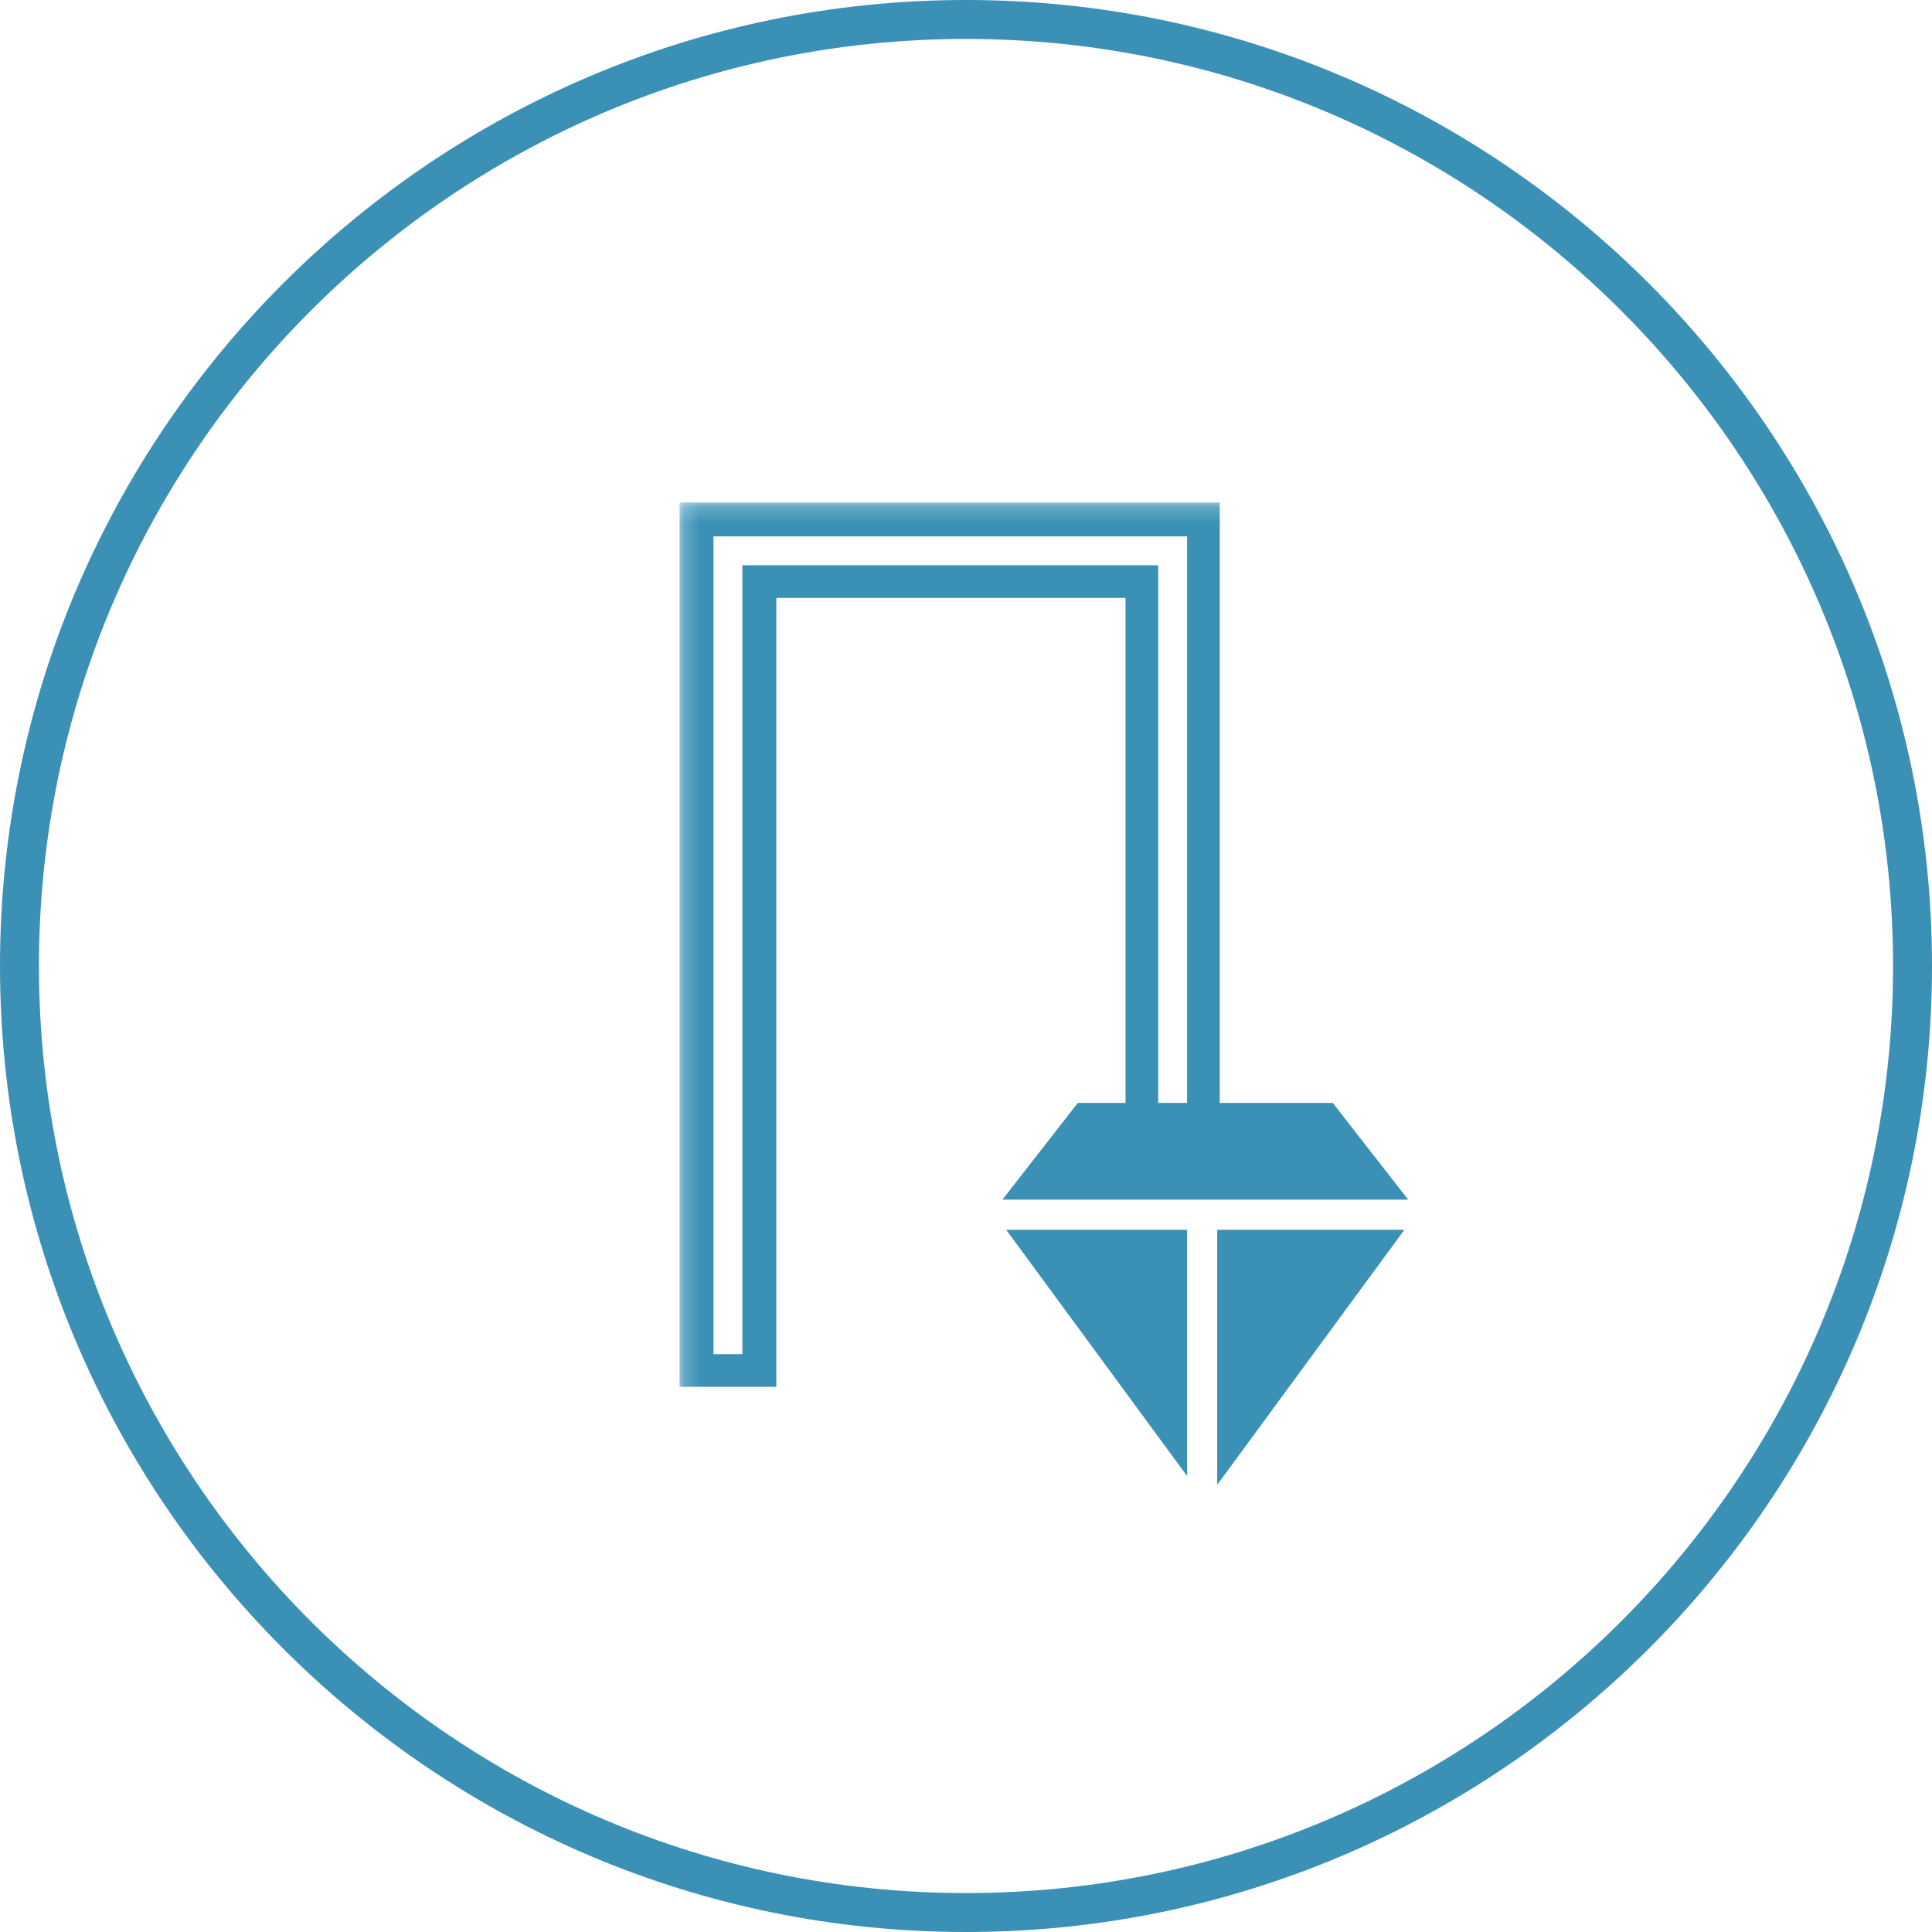 <svg width="120" height="120" viewBox="0 0 120 120" fill="none" xmlns="http://www.w3.org/2000/svg">
<g clip-path="url(#clip0_6135_351)">
<path d="M60 120C26.918 120 0 93.082 0 60C0 26.918 26.918 0 60 0C93.082 0 120 26.918 120 60C120 93.082 93.082 120 60 120ZM60 2.419C28.244 2.419 2.419 28.244 2.419 60C2.419 91.755 28.244 117.581 60 117.581C91.755 117.581 117.581 91.755 117.581 60C117.581 28.244 91.755 2.419 60 2.419Z" fill="#3A91B5"/>
<mask id="mask0_6135_351" style="mask-type:luminance" maskUnits="userSpaceOnUse" x="42" y="31" width="47" height="64">
<path d="M88.634 31.209H42.21V94.252H88.634V31.209Z" fill="white"/>
</mask>
<g mask="url(#mask0_6135_351)">
<path d="M66.943 68.504L62.262 74.512H87.464L82.782 68.504H75.76V31.209H42.21V86.138H48.218V82.705V37.139H69.908V68.504H66.943ZM46.111 35.11V84.109H44.317V33.316H73.731V68.504H71.937V35.11H46.111Z" fill="#3A91B5"/>
<path d="M73.731 91.677V76.385H62.496L73.731 91.677Z" fill="#3A91B5"/>
<path d="M75.603 92.224L87.229 76.385H75.603V92.224Z" fill="#3A91B5"/>
</g>
</g>
<defs>
<clipPath id="clip0_6135_351">
<rect width="120" height="120" fill="white"/>
</clipPath>
</defs>
</svg>
